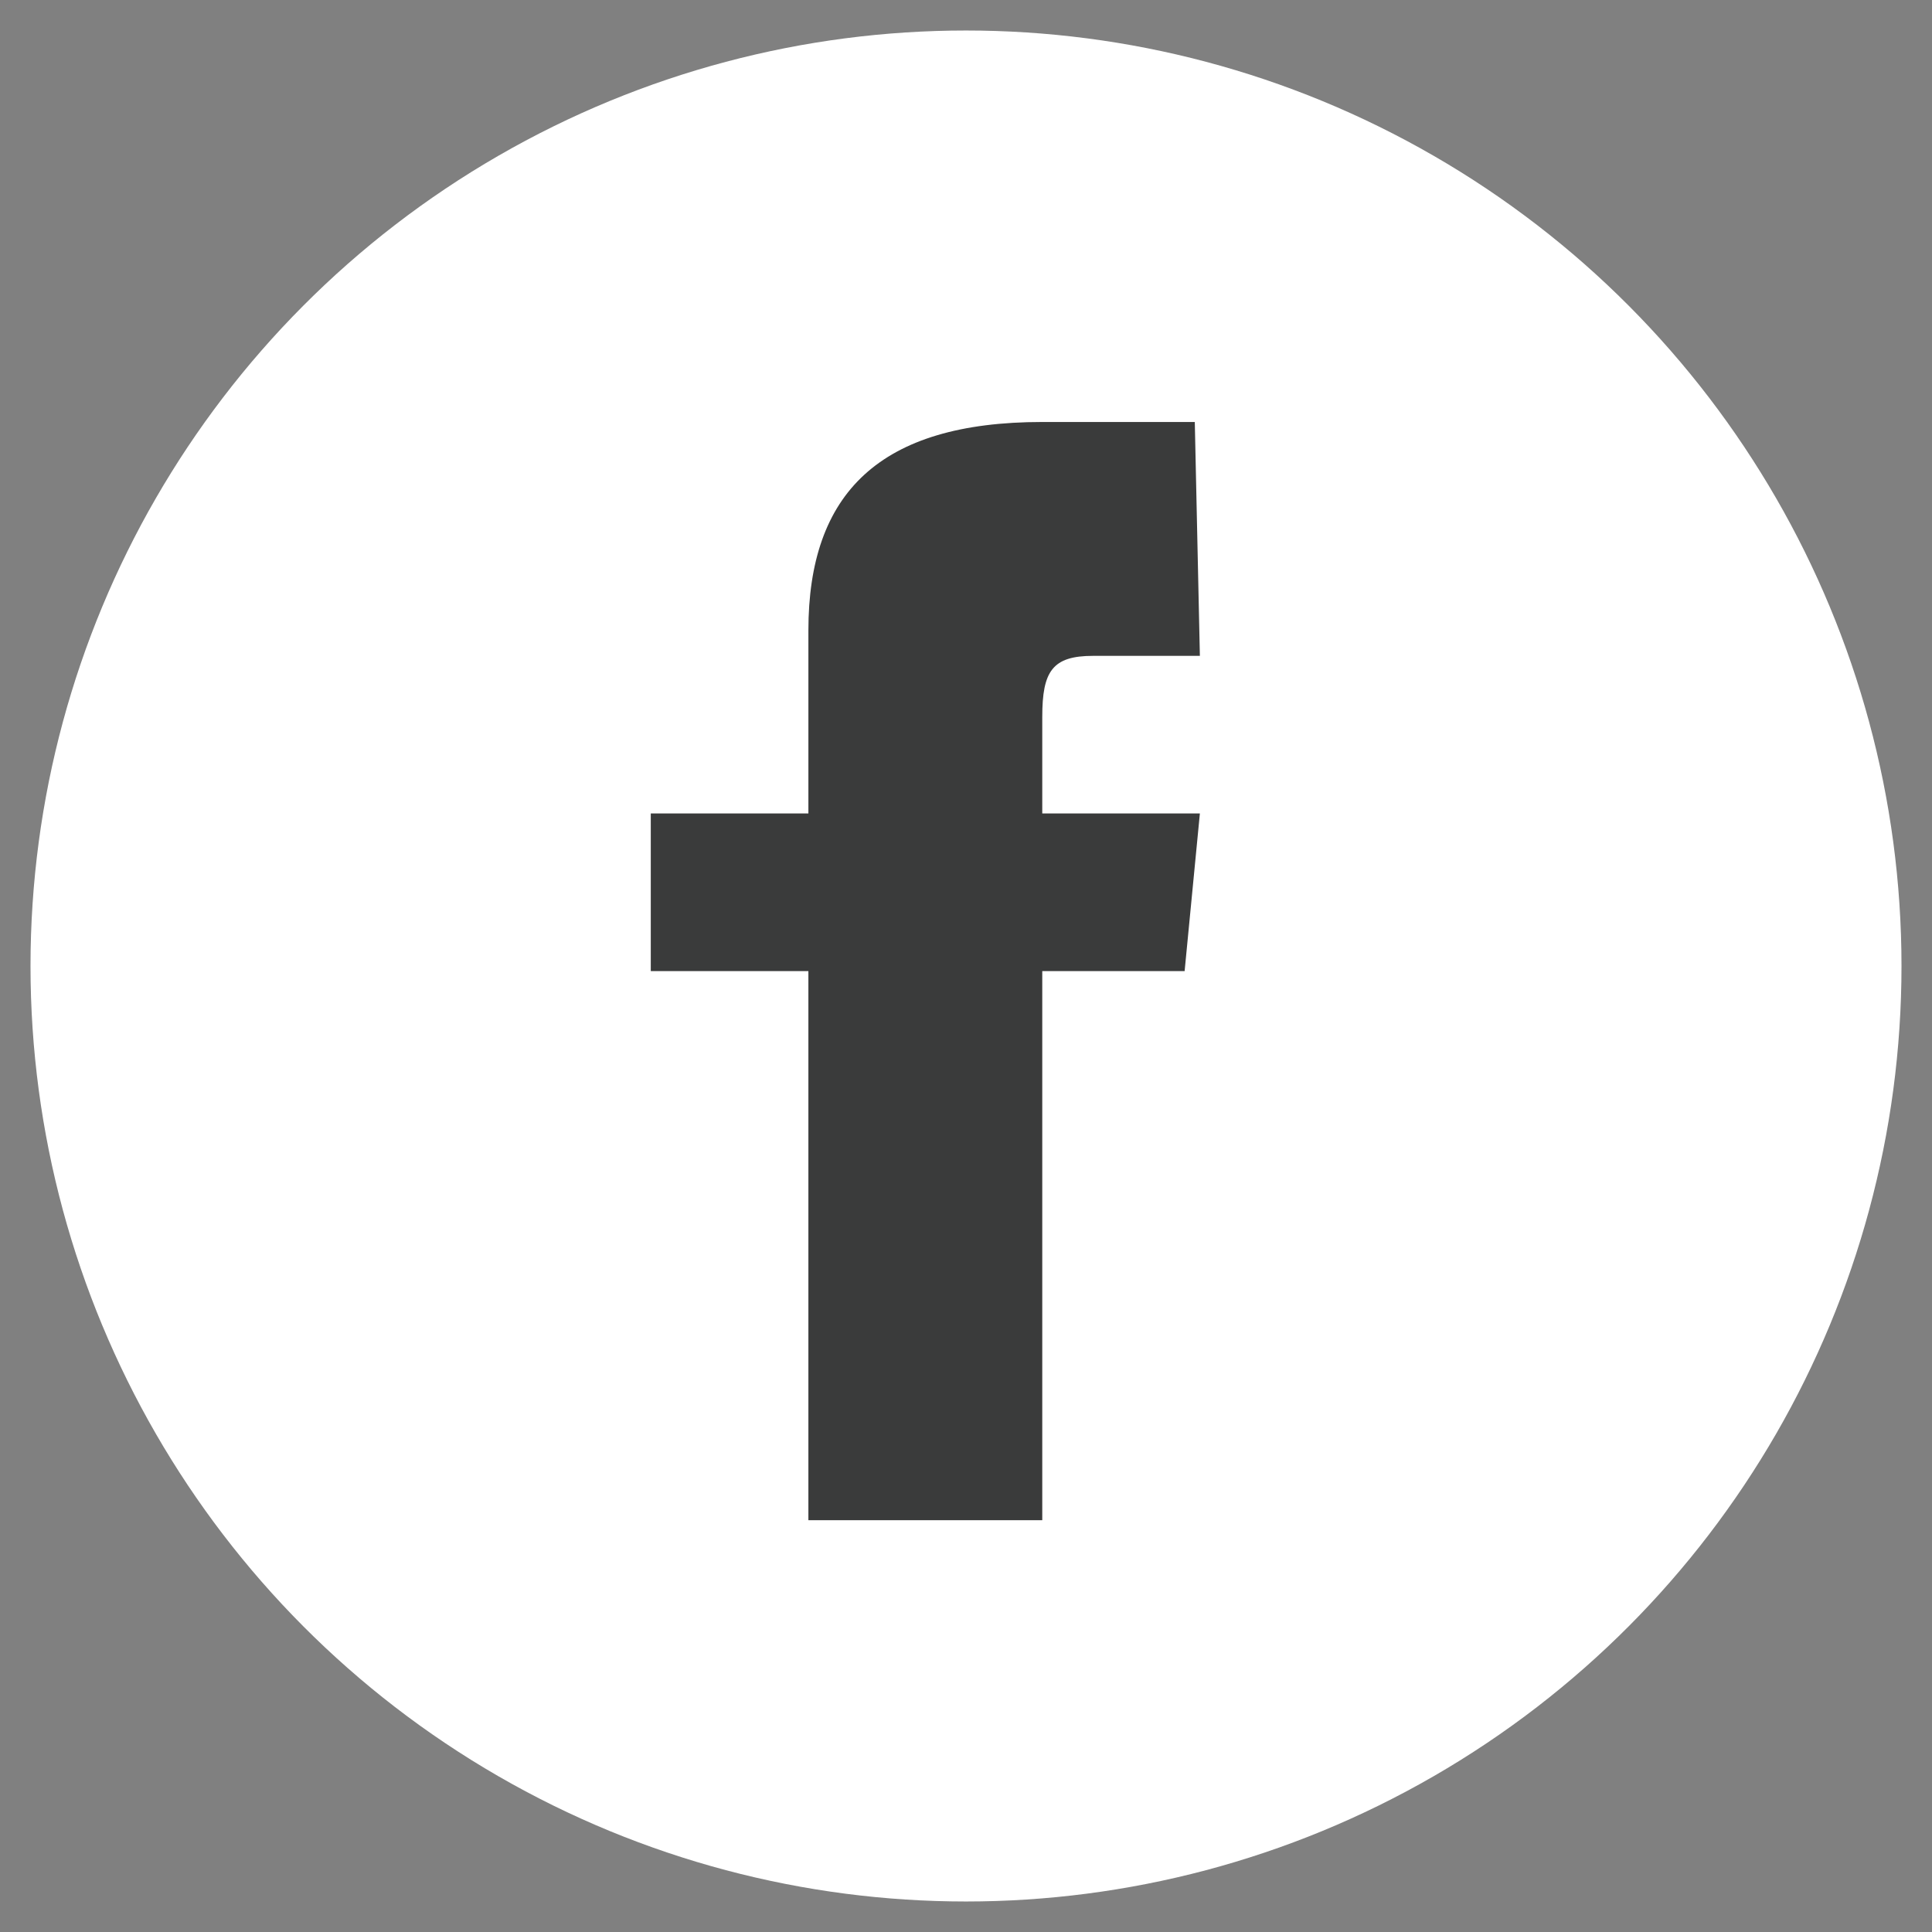<?xml version="1.0" encoding="utf-8"?>
<!-- Generator: Adobe Illustrator 25.3.1, SVG Export Plug-In . SVG Version: 6.00 Build 0)  -->
<svg version="1.1" id="Layer_1" xmlns="http://www.w3.org/2000/svg" xmlns:xlink="http://www.w3.org/1999/xlink" x="0px" y="0px"
	 viewBox="0 0 38 38" style="enable-background:new 0 0 38 38;" xml:space="preserve">
<rect x="0" y="0" width="38" height="38" fill="#808080" stroke="none"/>
<style type="text/css">
	.st0{fill:#FFFFFF;}
	.st1{fill:#3A3B3B;}
</style>
<circle class="st0" cx="19" cy="19" r="18.4"/>
<path class="st1" d="M23.6,12.9h-2.1c-0.8,0-1,0.3-1,1.2V16h3.1l-0.3,3.1h-2.8v10.8h-4.6V19.1h-3.1V16h3.1v-3.6
	c0-2.7,1.4-4.1,4.6-4.1h3L23.6,12.9L23.6,12.9z"/>
</svg>
